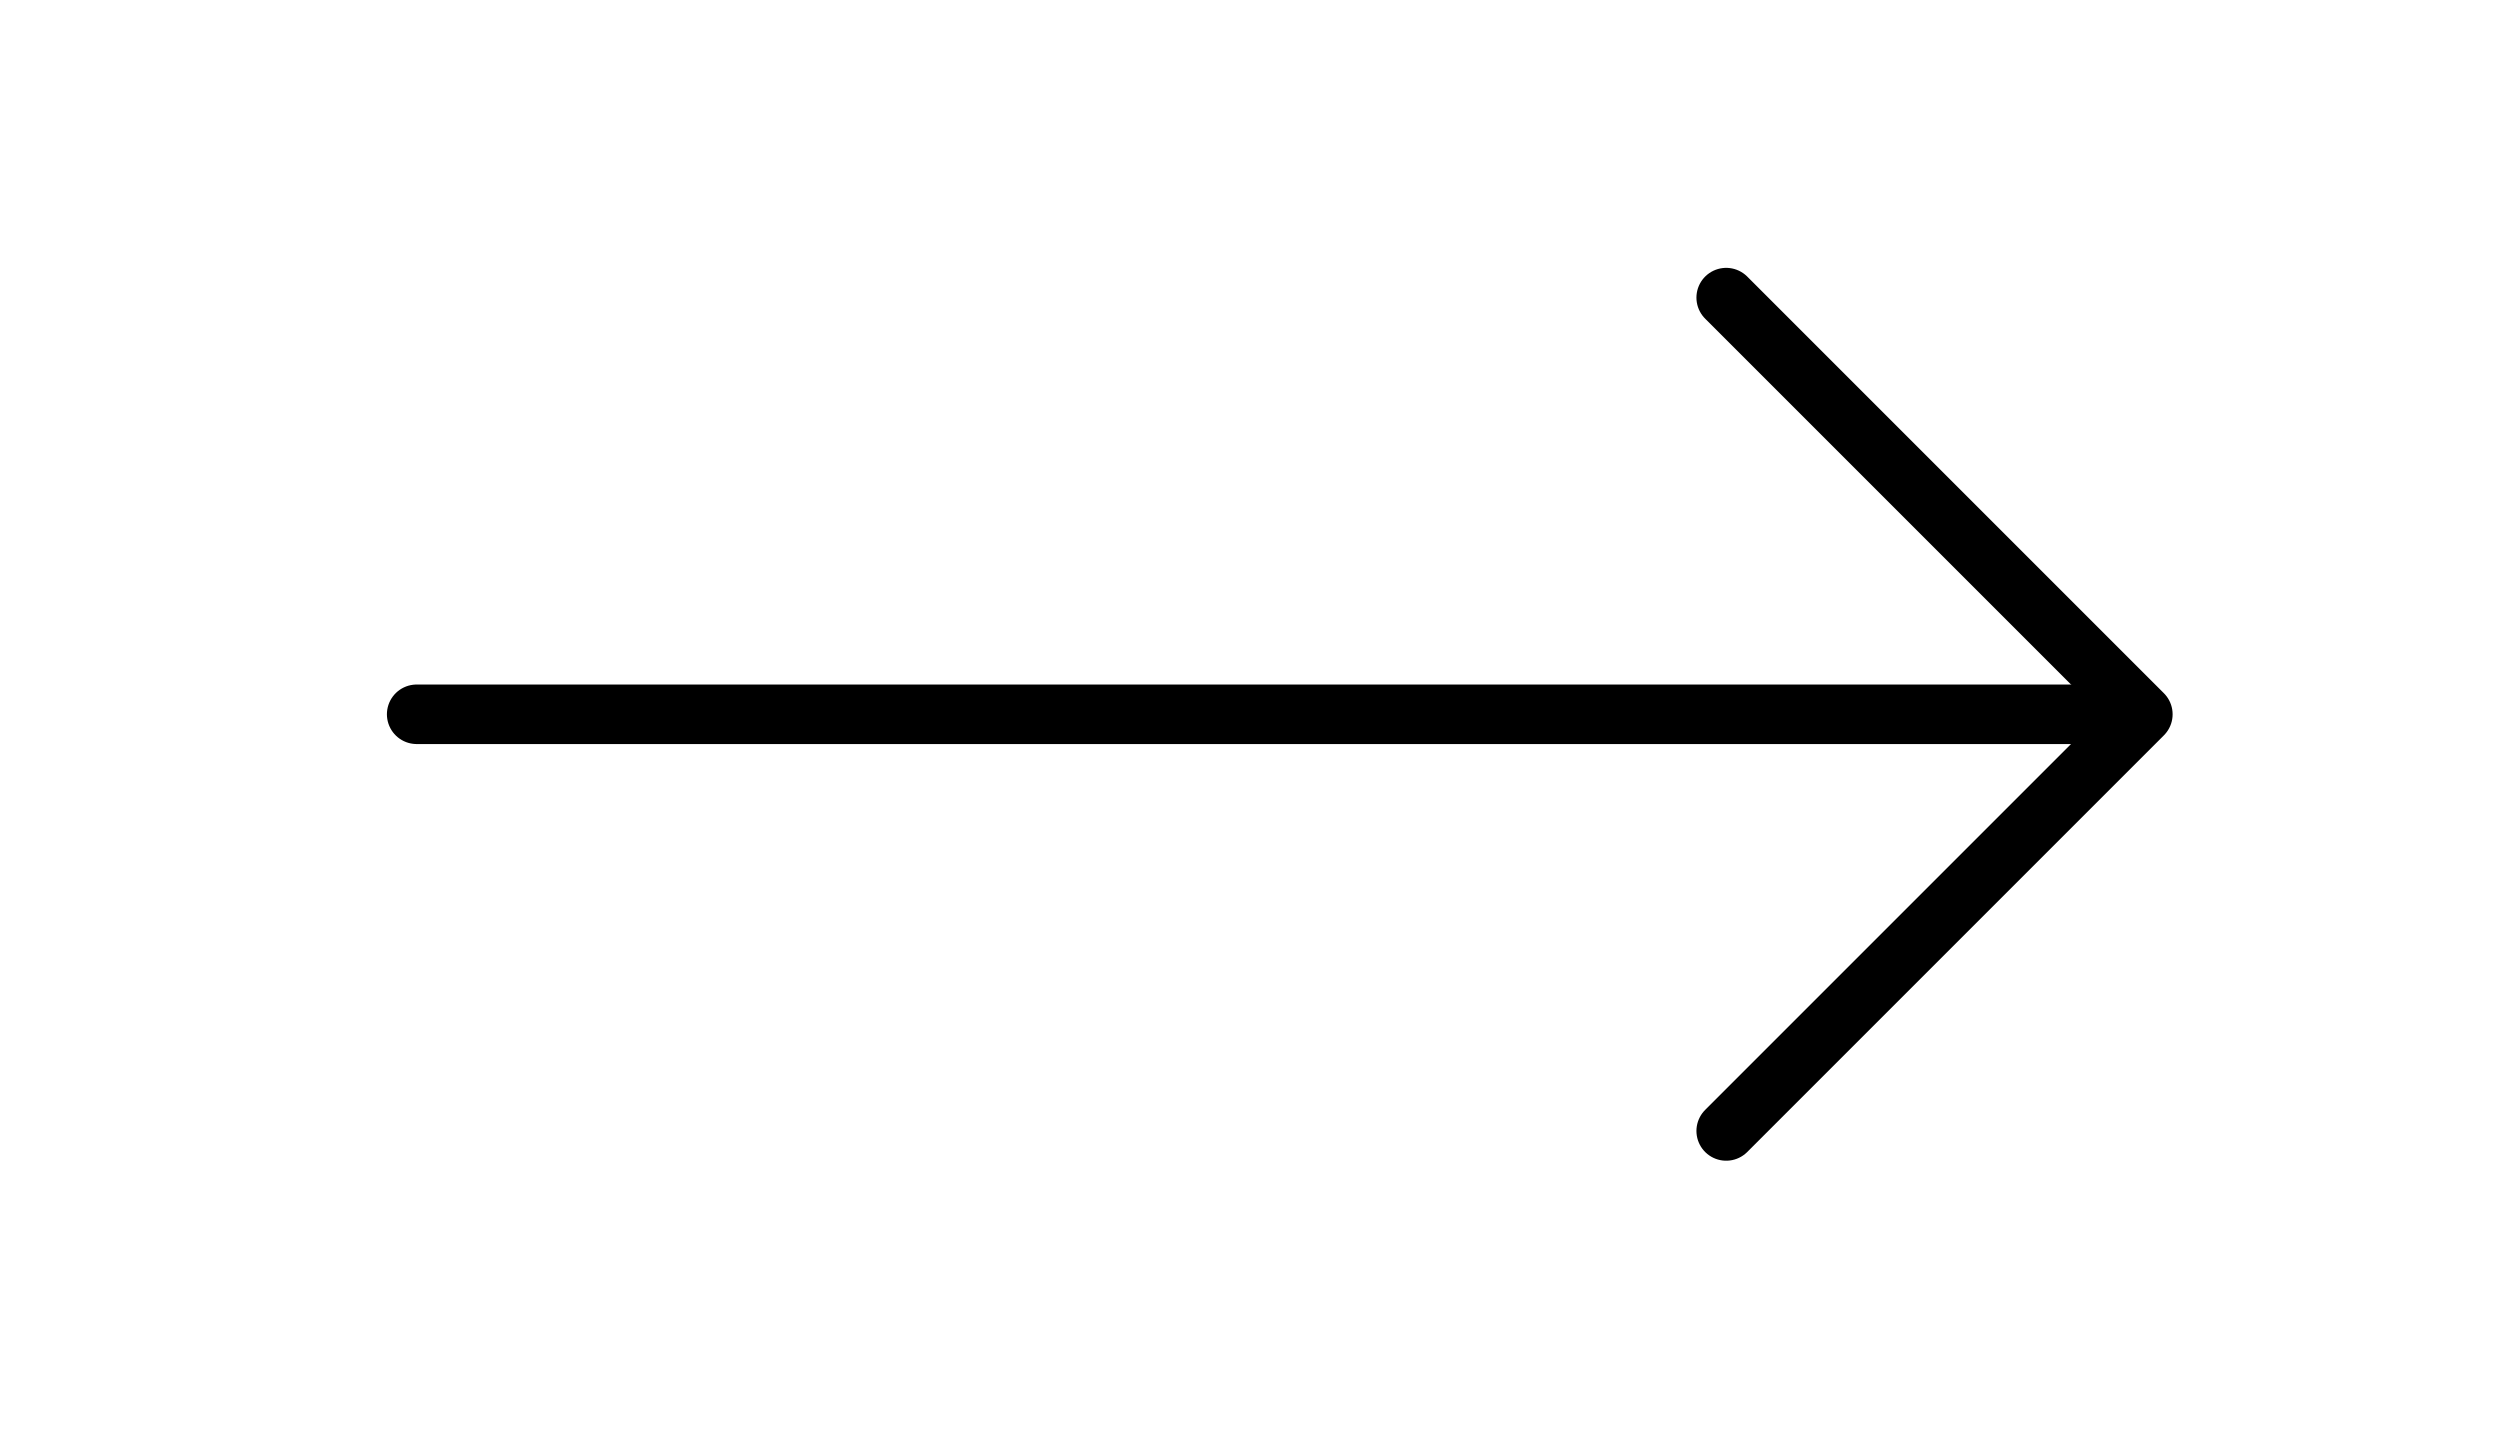 <svg width="42" height="24" viewBox="0 0 42 24" fill="none" xmlns="http://www.w3.org/2000/svg">
<path d="M7 12H35" stroke="black" stroke-linecap="round" stroke-linejoin="round"/>
<path d="M29 5L36 12L29 19" stroke="black" stroke-linecap="round" stroke-linejoin="round"/>
</svg>
